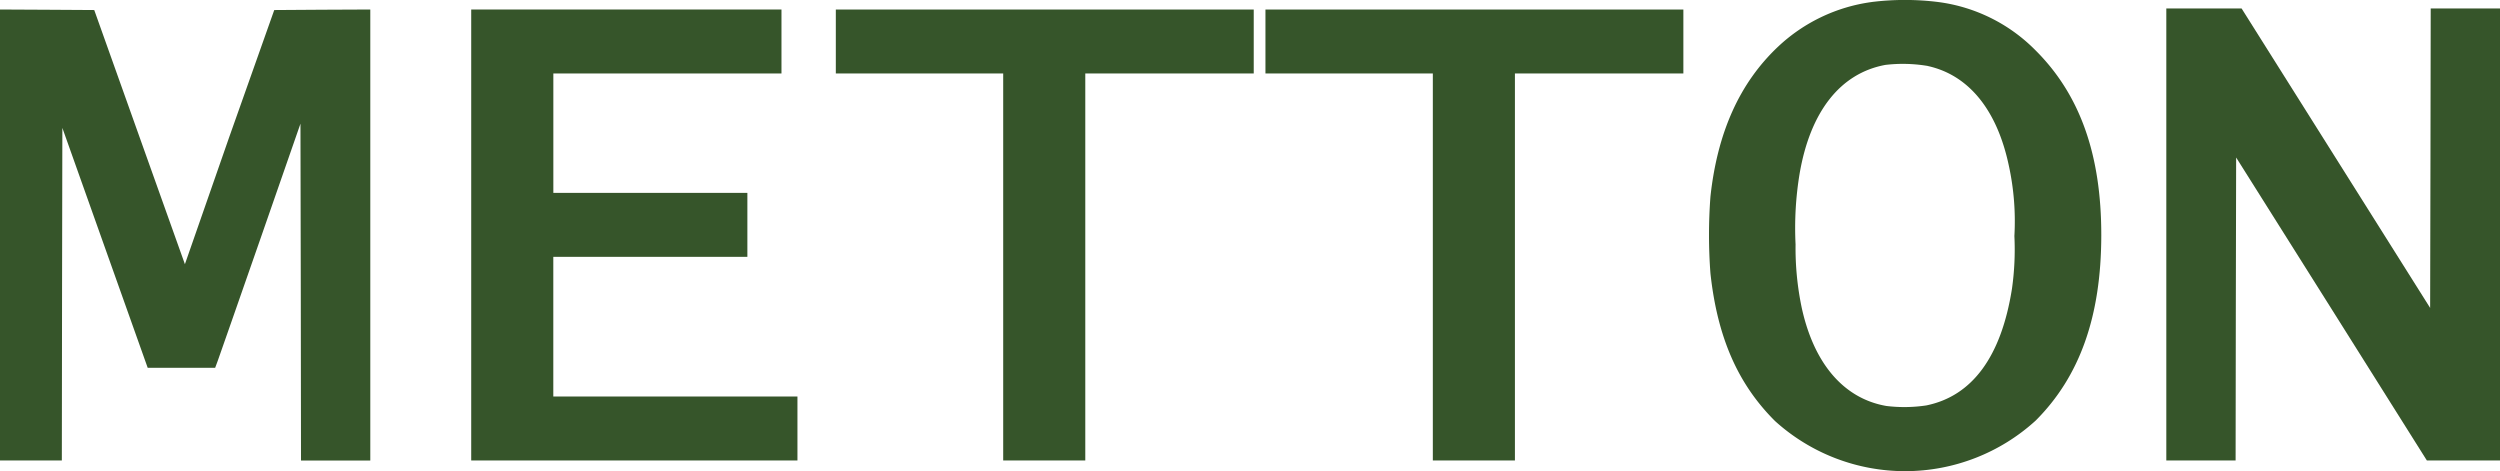 <svg id="レイヤー_2" data-name="レイヤー 2" xmlns="http://www.w3.org/2000/svg" width="208.212" height="39.243" viewBox="0 0 208.212 39.243">
  <g id="レイヤー_1" data-name="レイヤー 1" transform="translate(0 0)">
    <path id="パス_161" data-name="パス 161" d="M654.756.181a14.135,14.135,0,0,0-7.787,3.72c-3.2,3.019-5.052,7.148-5.629,12.484a42.671,42.671,0,0,0,0,6.393c.577,5.31,2.273,9.208,5.381,12.3a16.14,16.14,0,0,0,21.709-.044c3.676-3.676,5.452-8.684,5.461-15.414s-1.776-11.747-5.5-15.441a13.884,13.884,0,0,0-8.08-4,22.319,22.319,0,0,0-5.549,0Zm4.688,5.327c3.418.755,5.771,3.667,6.748,8.3a21.769,21.769,0,0,1,.462,5.86,23.286,23.286,0,0,1-.2,4.377c-.888,5.647-3.3,8.95-7.139,9.731a12.235,12.235,0,0,1-3.33.044c-3.552-.622-6.038-3.534-7.05-8.213a24.233,24.233,0,0,1-.506-5.247,27.763,27.763,0,0,1,.337-5.887c.888-5.185,3.4-8.364,7.139-9.057a12.431,12.431,0,0,1,3.543.089Z" transform="translate(-498.886 -0.01)" fill="#36552a"/>
    <path id="パス_162" data-name="パス 162" d="M812.8,22V40.827h5.771l.018-12.617.027-12.617,7.947,12.617L834.5,40.827h6.091V3.18H834.82L834.8,15.655l-.027,12.466-7.849-12.466L819.069,3.18H812.8Z" transform="translate(-632.379 -2.476)" fill="#36552a"/>
    <path id="パス_163" data-name="パス 163" d="M0,22.359V41.138H5.15l.018-13.851L5.194,13.44l3.552,9.989L12.3,33.418h5.62l.222-.6c.124-.329,1.714-4.9,3.552-10.158l3.33-9.572.027,14.029.018,14.029h5.771V3.58l-4,.018-4,.027L19.09,14.208,15.4,24.792,11.623,14.208,7.849,3.624,3.925,3.6,0,3.58Z" transform="translate(0 -2.788)" fill="#36552a"/>
    <path id="パス_164" data-name="パス 164" d="M176.8,22.359V41.138h27.17V35.811H183.637V24.179H199.8V18.852h-16.16V8.907h19V3.58H176.8Z" transform="translate(-137.555 -2.788)" fill="#36552a"/>
    <path id="パス_165" data-name="パス 165" d="M313.6,6.244V8.907h13.94V41.138h6.837V8.907h14.029V3.58H313.6Z" transform="translate(-243.989 -2.788)" fill="#36552a"/>
    <path id="パス_166" data-name="パス 166" d="M474.8,6.244V8.907h13.94V41.138h6.837V8.907h14.029V3.58H474.8Z" transform="translate(-369.407 -2.788)" fill="#36552a"/>
  </g>
</svg>

